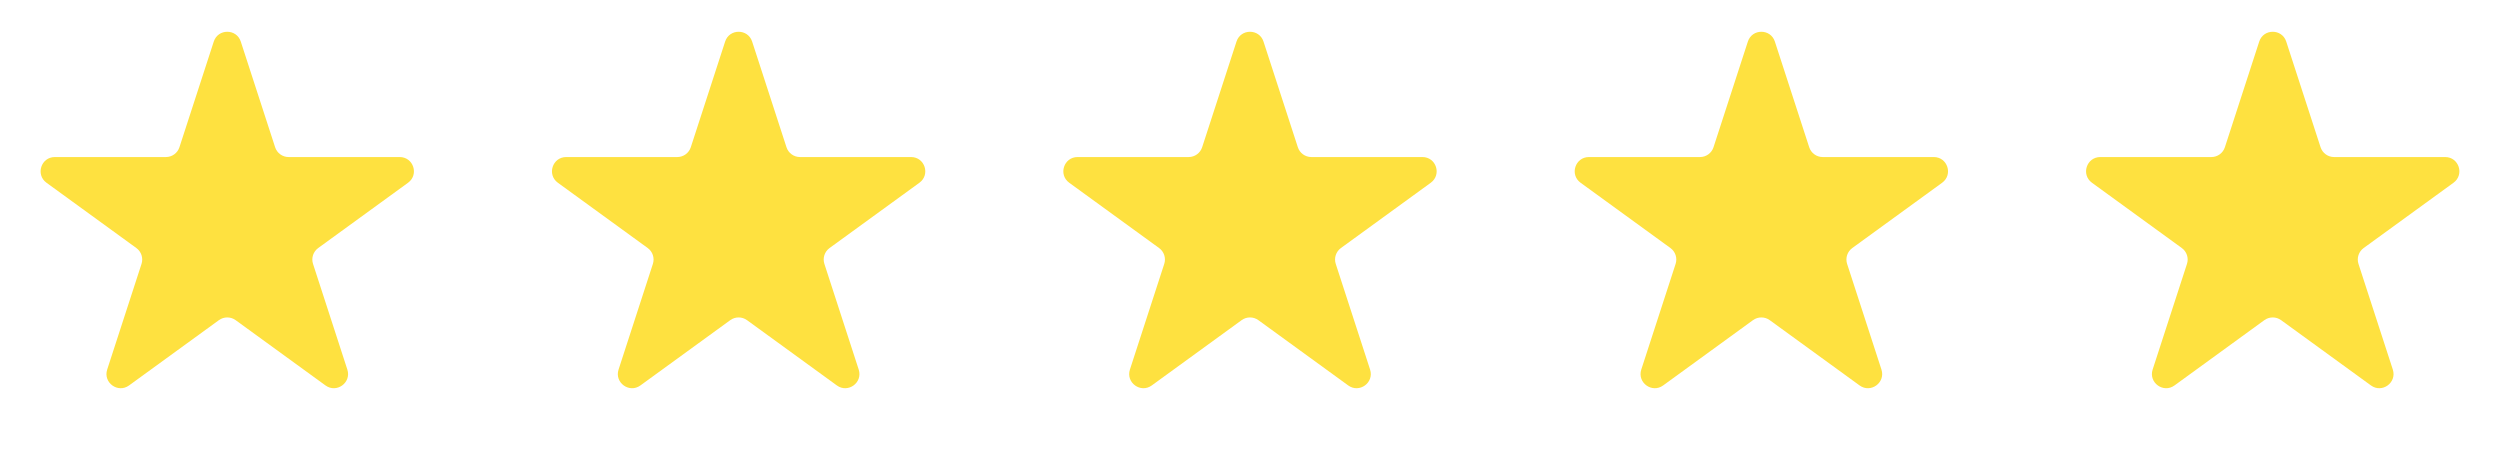<svg width="176" height="32" viewBox="0 0 176 32" fill="none" xmlns="http://www.w3.org/2000/svg">
<path d="M15.049 2.927C15.348 2.006 16.652 2.006 16.951 2.927L19.368 10.365C19.502 10.777 19.886 11.056 20.319 11.056H28.139C29.108 11.056 29.511 12.295 28.727 12.865L22.4 17.462C22.05 17.716 21.903 18.168 22.037 18.579L24.453 26.017C24.753 26.939 23.698 27.705 22.915 27.135L16.588 22.538C16.237 22.284 15.763 22.284 15.412 22.538L9.085 27.135C8.302 27.705 7.247 26.939 7.546 26.017L9.963 18.579C10.097 18.168 9.95 17.716 9.6 17.462L3.273 12.865C2.489 12.295 2.892 11.056 3.861 11.056H11.681C12.114 11.056 12.498 10.777 12.632 10.365L15.049 2.927Z" fill="#FEE140"/>
<path d="M51.049 2.927C51.348 2.006 52.652 2.006 52.951 2.927L55.368 10.365C55.502 10.777 55.886 11.056 56.319 11.056H64.139C65.108 11.056 65.511 12.295 64.727 12.865L58.4 17.462C58.05 17.716 57.903 18.168 58.037 18.579L60.453 26.017C60.753 26.939 59.698 27.705 58.915 27.135L52.588 22.538C52.237 22.284 51.763 22.284 51.412 22.538L45.085 27.135C44.302 27.705 43.247 26.939 43.547 26.017L45.963 18.579C46.097 18.168 45.95 17.716 45.6 17.462L39.273 12.865C38.489 12.295 38.892 11.056 39.861 11.056H47.681C48.114 11.056 48.498 10.777 48.632 10.365L51.049 2.927Z" fill="#FEE140"/>
<path d="M87.049 2.927C87.348 2.006 88.652 2.006 88.951 2.927L91.368 10.365C91.502 10.777 91.885 11.056 92.319 11.056H100.139C101.108 11.056 101.511 12.295 100.727 12.865L94.4 17.462C94.05 17.716 93.903 18.168 94.037 18.579L96.454 26.017C96.753 26.939 95.698 27.705 94.915 27.135L88.588 22.538C88.237 22.284 87.763 22.284 87.412 22.538L81.085 27.135C80.302 27.705 79.247 26.939 79.546 26.017L81.963 18.579C82.097 18.168 81.95 17.716 81.6 17.462L75.273 12.865C74.489 12.295 74.892 11.056 75.861 11.056H83.681C84.115 11.056 84.498 10.777 84.632 10.365L87.049 2.927Z" fill="#FEE140"/>
<path d="M123.049 2.927C123.348 2.006 124.652 2.006 124.951 2.927L127.368 10.365C127.502 10.777 127.886 11.056 128.319 11.056H136.139C137.108 11.056 137.511 12.295 136.727 12.865L130.4 17.462C130.05 17.716 129.903 18.168 130.037 18.579L132.454 26.017C132.753 26.939 131.698 27.705 130.915 27.135L124.588 22.538C124.237 22.284 123.763 22.284 123.412 22.538L117.085 27.135C116.302 27.705 115.247 26.939 115.546 26.017L117.963 18.579C118.097 18.168 117.95 17.716 117.6 17.462L111.273 12.865C110.489 12.295 110.892 11.056 111.861 11.056H119.681C120.114 11.056 120.498 10.777 120.632 10.365L123.049 2.927Z" fill="#FEE140"/>
<path d="M159.049 2.927C159.348 2.006 160.652 2.006 160.951 2.927L163.368 10.365C163.502 10.777 163.886 11.056 164.319 11.056H172.139C173.108 11.056 173.511 12.295 172.727 12.865L166.4 17.462C166.05 17.716 165.903 18.168 166.037 18.579L168.454 26.017C168.753 26.939 167.698 27.705 166.915 27.135L160.588 22.538C160.237 22.284 159.763 22.284 159.412 22.538L153.085 27.135C152.302 27.705 151.247 26.939 151.546 26.017L153.963 18.579C154.097 18.168 153.95 17.716 153.6 17.462L147.273 12.865C146.489 12.295 146.892 11.056 147.861 11.056H155.681C156.114 11.056 156.498 10.777 156.632 10.365L159.049 2.927Z" fill="#FEE140"/>
</svg>

